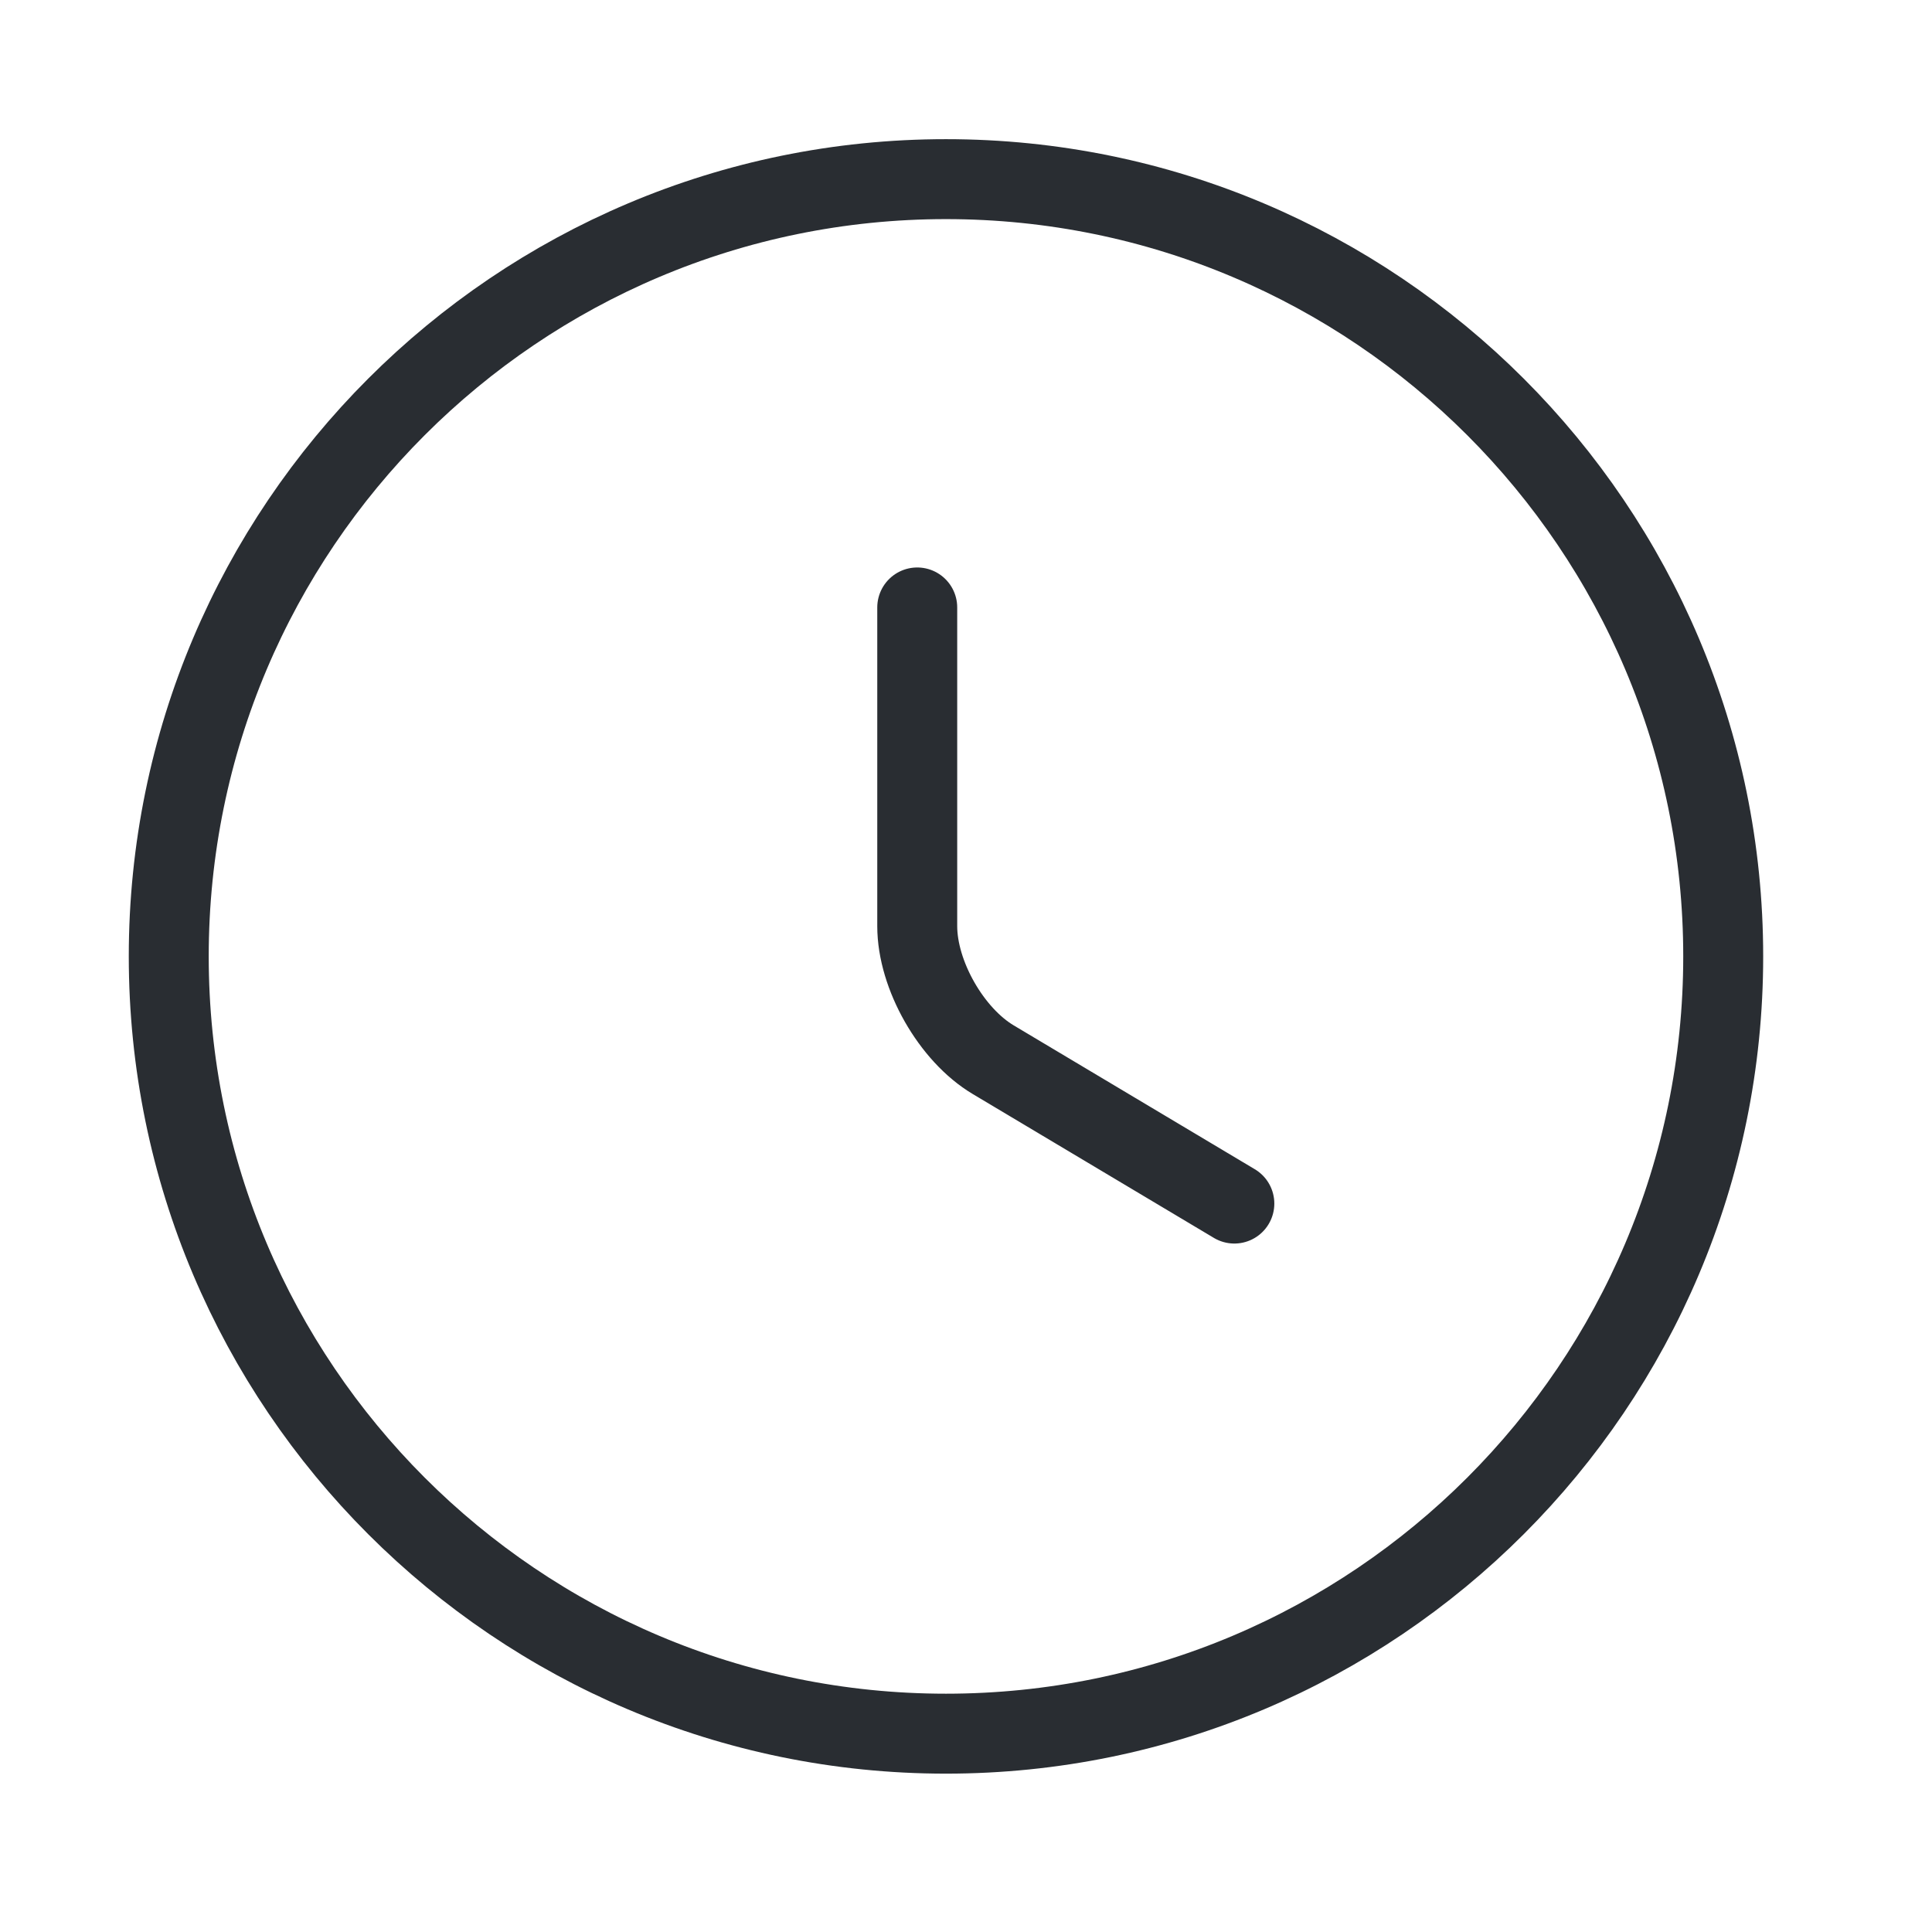 <svg width="29" height="29" viewBox="0 0 29 29" fill="none" xmlns="http://www.w3.org/2000/svg">
<path d="M25.866 14.356C25.866 20.796 20.639 26.023 14.199 26.023C7.759 26.023 2.533 20.796 2.533 14.356C2.533 7.916 7.759 2.689 14.199 2.689C20.639 2.689 25.866 7.916 25.866 14.356Z" stroke="#292D32" stroke-width="1.2" stroke-linecap="round" stroke-linejoin="round"/>
<path d="M18.528 18.066L14.911 15.908C14.281 15.534 13.768 14.636 13.768 13.901V9.118" stroke="#292D32" stroke-width="1.2" stroke-linecap="round" stroke-linejoin="round"/>
</svg>
